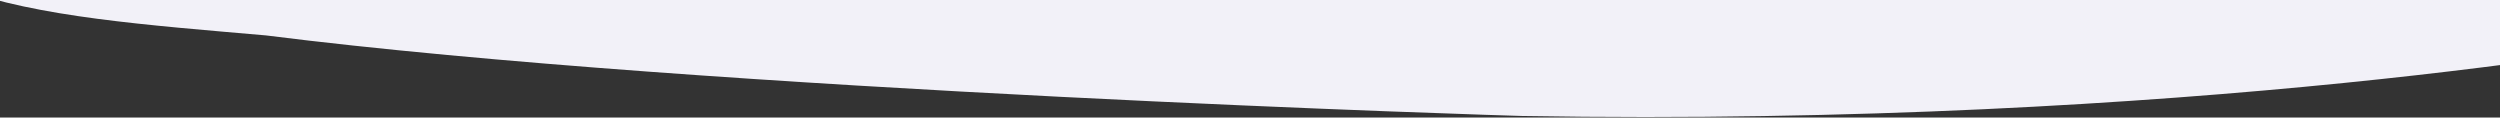 <svg xmlns="http://www.w3.org/2000/svg" xmlns:xlink="http://www.w3.org/1999/xlink" width="1680" height="79" viewBox="0 0 1680 79">
  <rect x="0" y="0" width="1680" height="79" fill="#333333" stroke="none"/>
  <defs>
    <clipPath id="clip-path">
      <rect id="Rectangle_142" data-name="Rectangle 142" width="1680" height="79" transform="translate(0 3422.354)" fill="#fff"/>
    </clipPath>
  </defs>
  <g id="Mask_Group_11" data-name="Mask Group 11" transform="translate(0 -3422.354)" clip-path="url(#clip-path)">
    <path id="bg" d="M-1125.88,2370.95c-111.688,58.192-208.4,93.086-295.52-150.49S-2305.24,914.595-2246.58,817.644,25.688-655.776,202.2-744.789c21,23.629,230.53,252.692,463.87,640.342,1.352,2.159,275.23,471.323,401.33,744.267,72.752,142.629,138.306,261.619,26.29,318.3C1091.16,960.61-1014.18,2312.76-1125.88,2370.95Z" transform="matrix(-0.53, 0.848, -0.848, -0.53, 1287.005, 2880.097)" fill="#f2f1f8"/>
  </g>
</svg>
